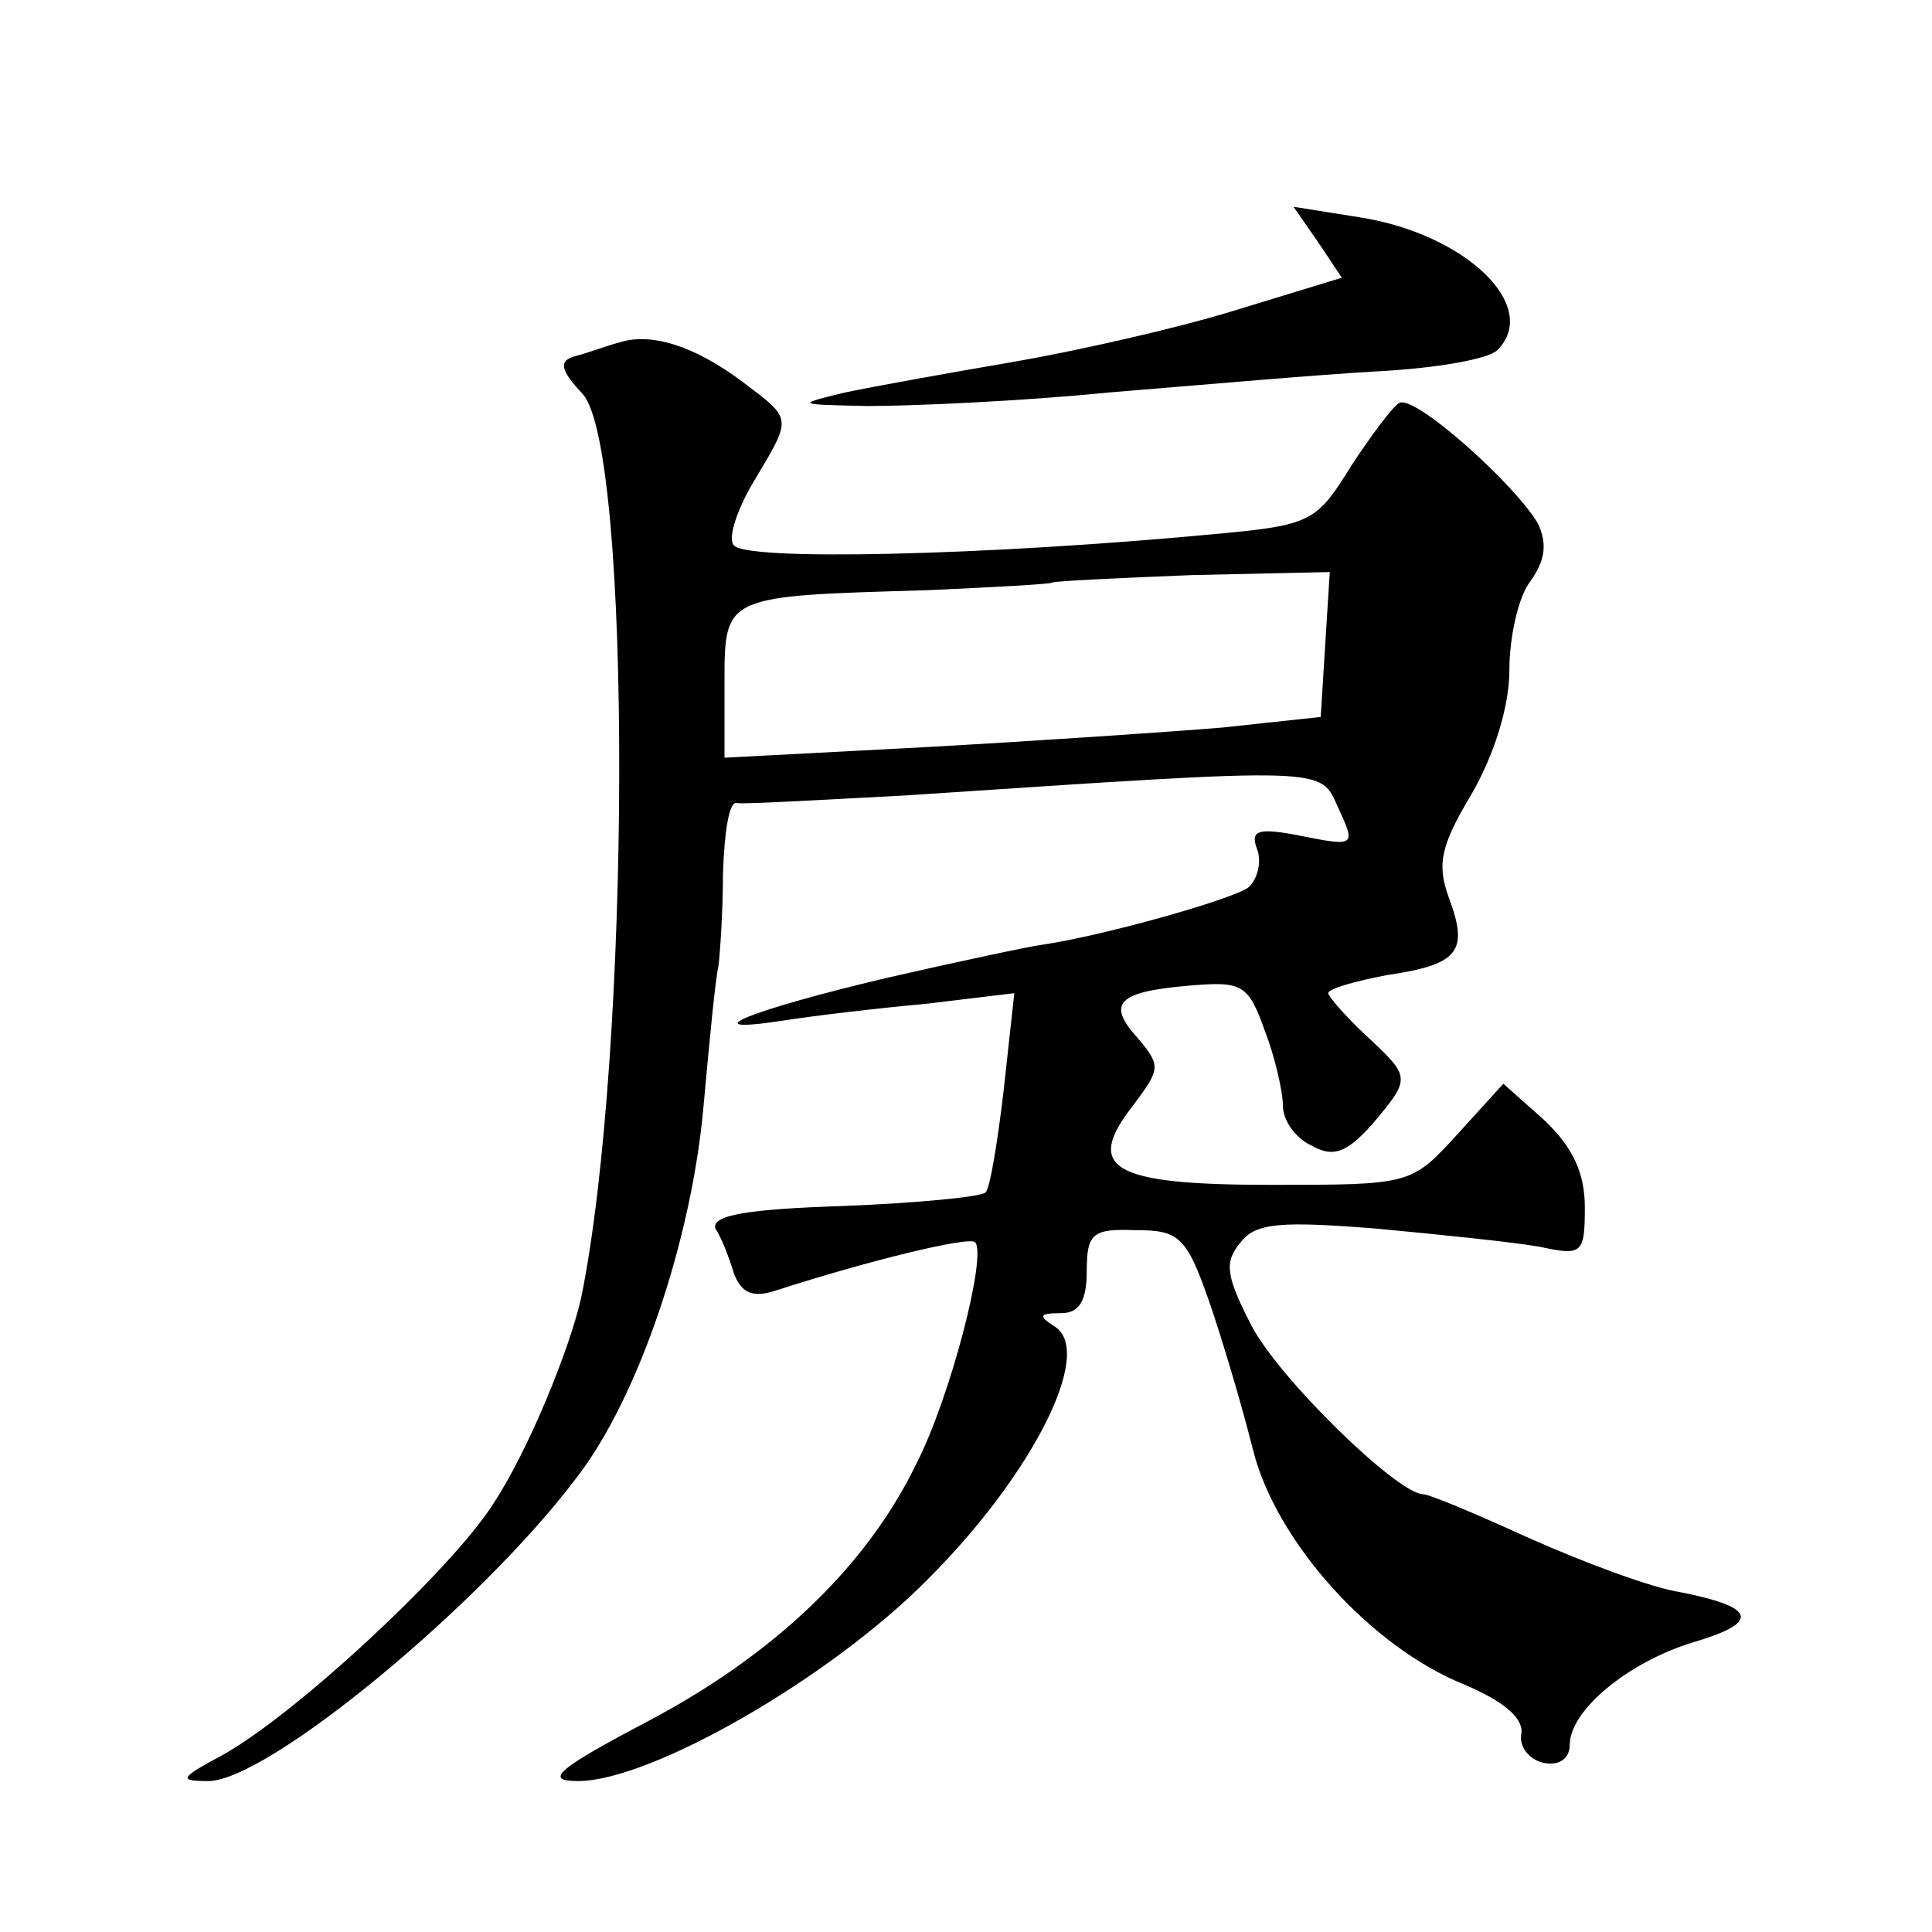 <?xml version="1.0" standalone="no"?>
<!DOCTYPE svg PUBLIC "-//W3C//DTD SVG 20010904//EN"
 "http://www.w3.org/TR/2001/REC-SVG-20010904/DTD/svg10.dtd">
<svg version="1.0" xmlns="http://www.w3.org/2000/svg"
 width="128pt" height="128pt" viewBox="0 0 128 128"
 preserveAspectRatio="xMidYMid meet">
<g transform="translate(0,128) scale(0.1,-0.1)"
fill="#0" stroke="none">
<path d="M873 1120 l16 -24 -72 -22 c-39 -12 -106 -27 -147 -34 -41 -7 -91 -16
-110 -20 -33 -8 -33 -8 15 -9 28 0 100 3 160 9 61 5 141 12 178 14 38 2 73 8 79
14 29 29 -21 77 -91 88 l-44 7 16 -23z M410 1053 c-8 -2 -21 -7 -29 -9 -11 -3 -10
-9 5 -25 33 -36 32 -438 -1 -599 -8 -35 -35 -101 -58 -136 -27 -43 -131 -140 -180
-167 -28 -15 -29 -17 -9 -17 39 0 180 116 244 201 41 53 76 157 84 245 4 44 8 86
10 94 1 8 3 36 3 62 1 27 4 47 9 46 4 -1 54 2 112 5 286 19 274 19 287 -9 11 -24
11 -25 -24 -18 -30 6 -35 4 -30 -9 3 -8 0 -20 -6 -25 -11 -8 -96 -32 -137 -38 -8
-1 -55 -11 -103 -22 -89 -21 -132 -38 -67 -28 19 3 61 8 94 11 l58 7 -7 -64 c-4
-34 -9 -65 -12 -68 -3 -3 -45 -7 -94 -9 -63 -2 -88 -6 -85 -15 4 -6 9 -19 12 -29
5 -14 13 -17 28 -12 62 20 128 36 132 32 8 -8 -16 -102 -39 -147 -33 -68 -94 -126
-177 -170 -61 -32 -70 -40 -47 -40 48 0 167 68 232 134 69 69 110 150 84 167 -11
7 -11 9 4 9 12 0 17 8 17 28 0 25 4 28 32 27 29 0 34 -4 49 -47 9 -26 22 -70 29
-98 15 -61 78 -131 140 -156 26 -11 39 -22 38 -32 -2 -9 5 -18 15 -20 10 -2 17
3 17 12 0 23 39 55 82 68 44 13 42 23 -8 33 -20 3 -65 20 -101 36 -35 16 -66 29
-70 29 -17 0 -96 77 -114 112 -17 33 -18 42 -7 55 10 13 27 14 90 9 43 -4 91 -9
108 -12 28 -6 30 -5 30 26 0 23 -8 40 -27 58 l-27 24 -30 -33 c-31 -34 -31 -34
-124 -34 -106 0 -124 11 -91 53 18 24 18 26 3 44 -21 23 -14 31 34 35 35 3 39 1
50 -30 7 -18 12 -41 12 -50 0 -9 8 -21 19 -26 14 -8 23 -5 40 14 26 31 26 31 -4
59 -14 13 -25 26 -25 28 0 3 18 8 39 12 48 7 54 16 41 51 -8 22 -6 34 15 69 15
26 25 58 25 82 0 22 6 49 14 59 10 14 11 25 5 38 -15 26 -82 86 -92 80 -4 -2 -19
-22 -32 -42 -23 -37 -26 -39 -92 -45 -149 -14 -311 -18 -317 -7 -4 5 3 25 14 43
25 42 25 40 -8 65 -32 24 -61 33 -82 26z m468 -200 l-3 -48 -65 -7 c-36 -3 -125
-9 -197 -13 l-133 -7 0 50 c0 58 0 57 135 61 44 2 81 4 82 5 1 1 43 3 93 5 l91
2 -3 -48z"/>
</g>
</svg>
